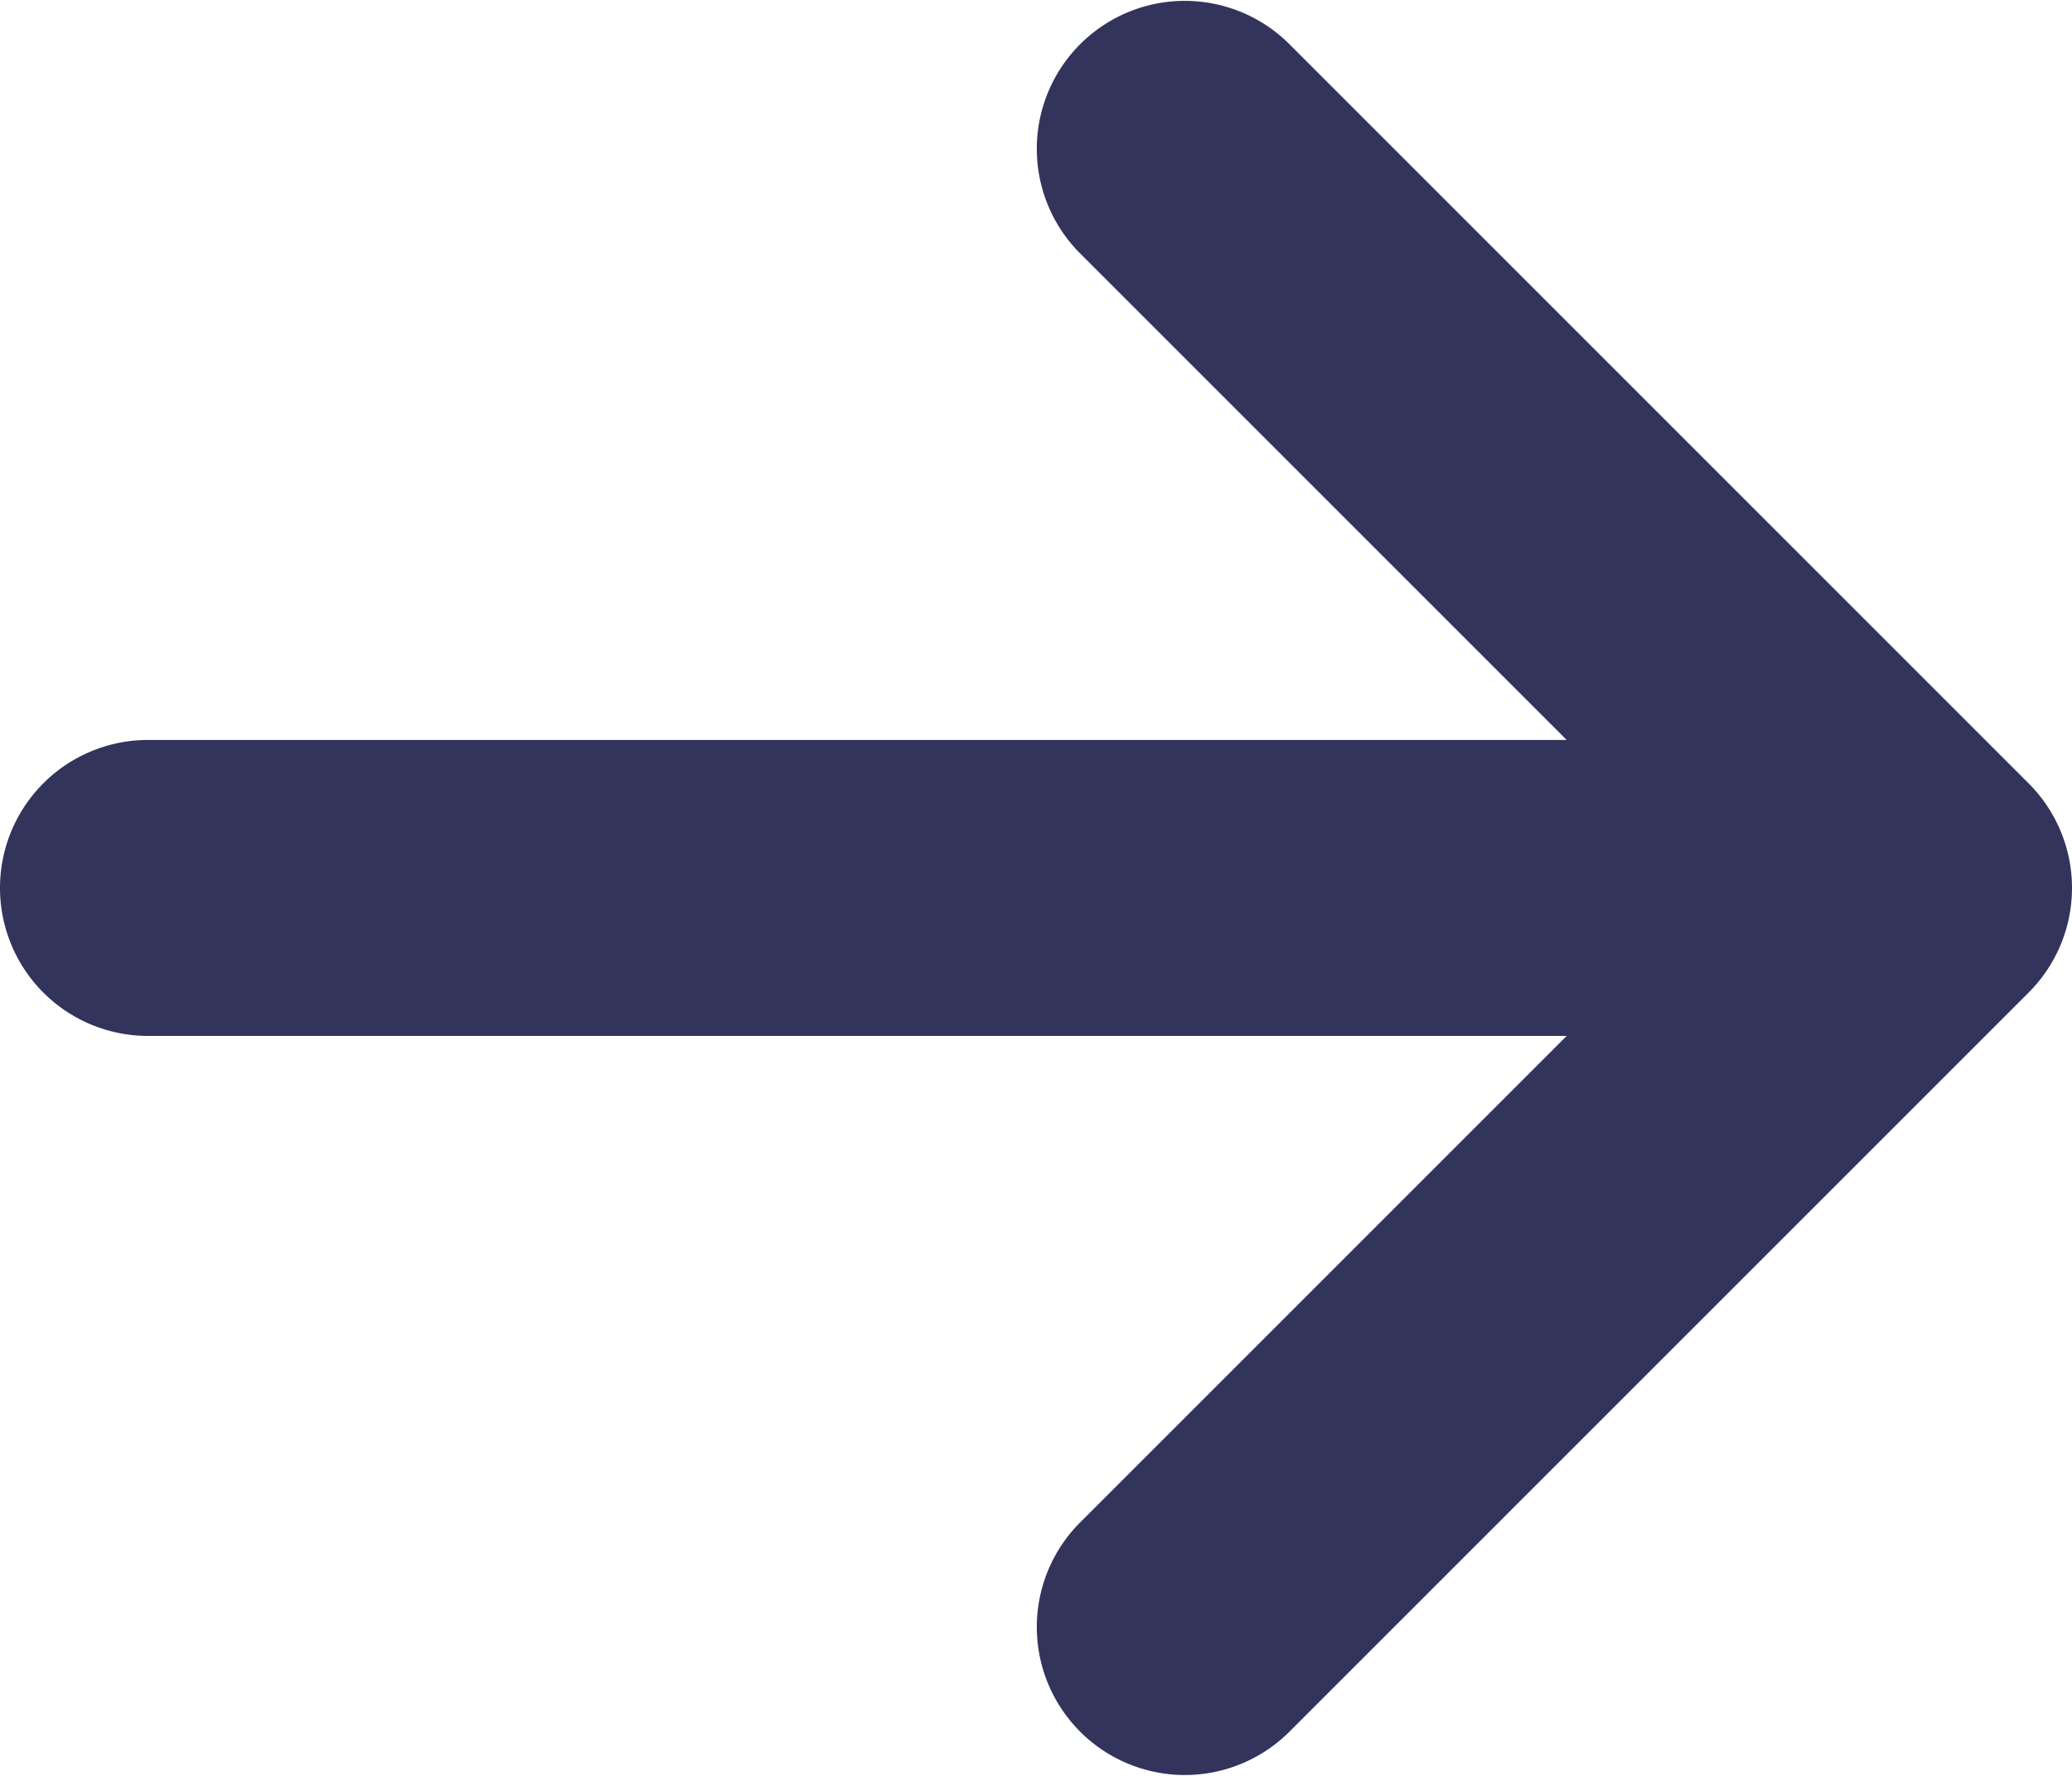 <?xml version="1.0" encoding="UTF-8"?>
<svg xmlns="http://www.w3.org/2000/svg" width="200" height="171.434" viewBox="0 0 200 171.434">
  <path id="Path_18137" data-name="Path 18137" d="M286.383,2011.242l71.427-71.428a14.269,14.269,0,0,0,0-20.2l-71.427-71.428a14.284,14.284,0,0,0-20.2,20.2l47.042,47.041H176.285a14.285,14.285,0,1,0,0,28.57h136.94l-47.042,47.041a14.284,14.284,0,0,0,20.2,20.2Z" transform="translate(-162 -1843.998)" fill="#32345c"></path>
</svg>
